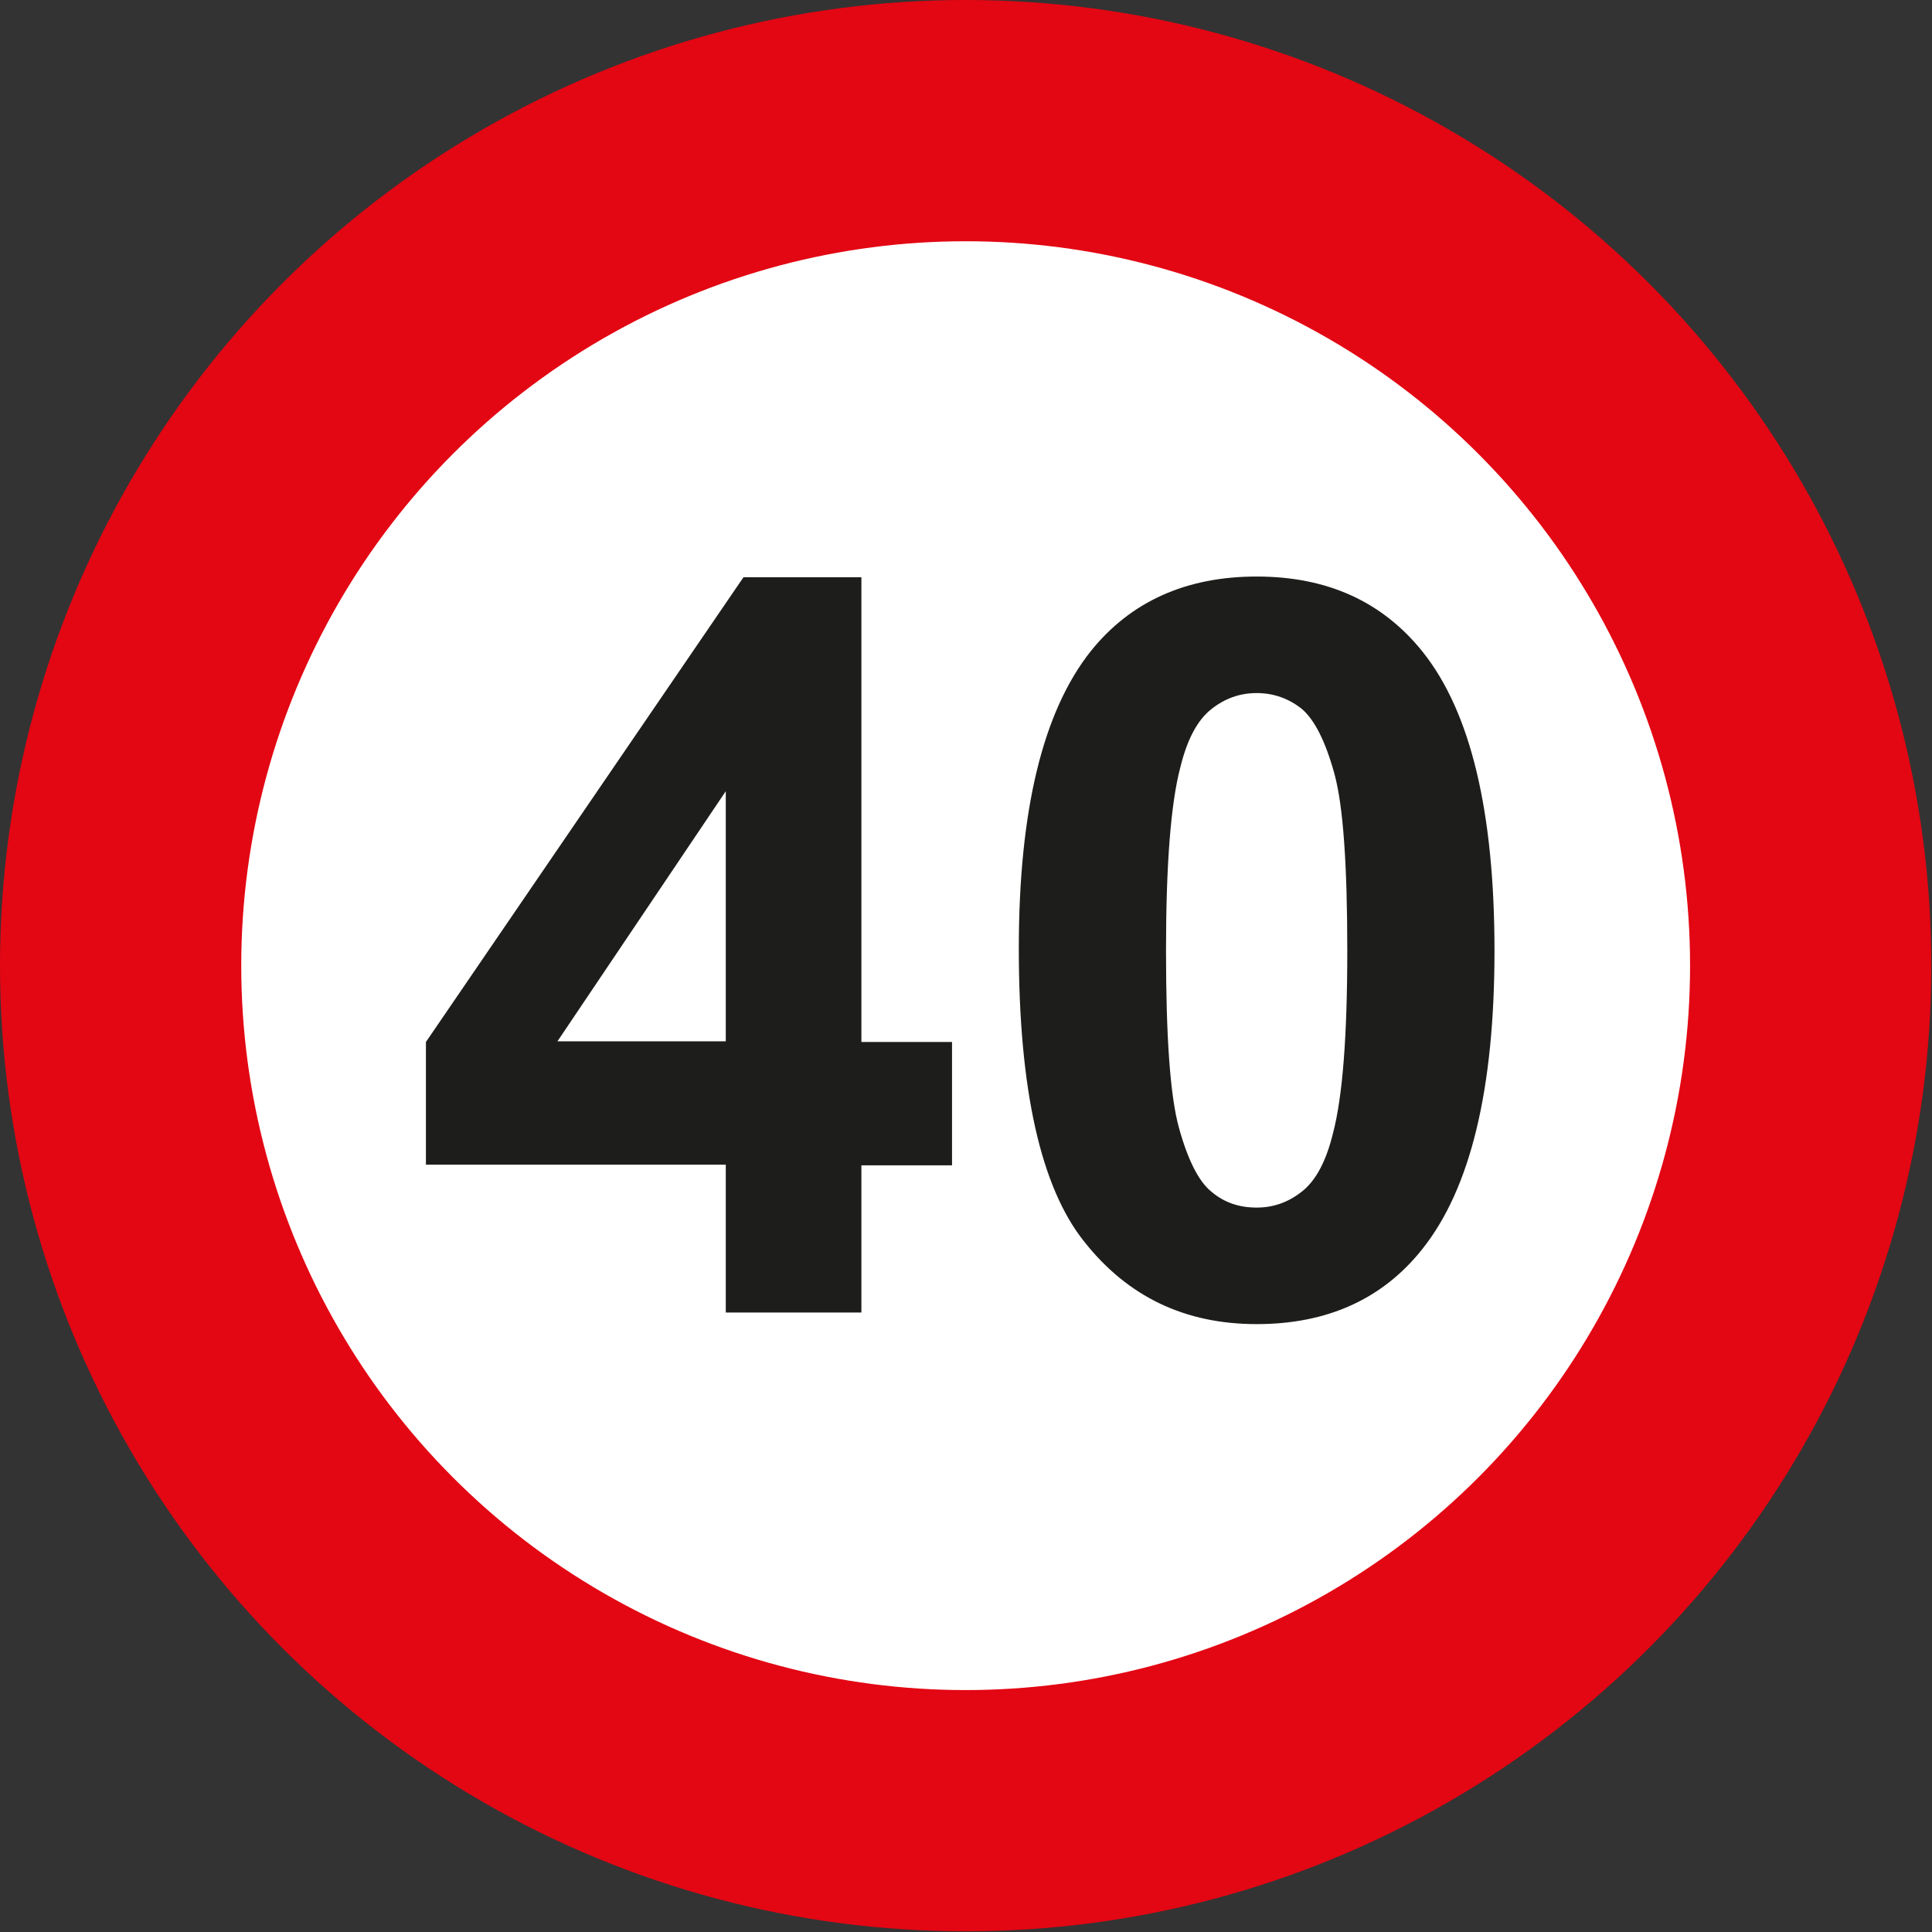 <?xml version="1.0" encoding="utf-8"?>
<!-- Generator: Adobe Illustrator 21.1.0, SVG Export Plug-In . SVG Version: 6.00 Build 0)  -->
<svg version="1.1" id="Laag_1" xmlns="http://www.w3.org/2000/svg" xmlns:xlink="http://www.w3.org/1999/xlink" x="0px" y="0px"
	 viewBox="0 0 283.5 283.5" style="enable-background:new 0 0 283.5 283.5;" xml:space="preserve">
<rect x="0" y="0" width="283.5" height="283.5" fill="#333333" stroke="none"/>
<title>Bord 40</title>
<circle style="fill:#E30613;" cx="141.7" cy="141.7" r="141.7"/>
<circle style="fill:#FFFFFF;" cx="141.7" cy="141.7" r="106.3"/>
<g style="enable-background:new    ;">
	<path style="fill:#1D1D1B;" d="M106.5,192.5v-21.6h-44v-18l46.6-68.2h17.3v68.2h13.3V171h-13.3v21.6h-19.9V192.5z M106.5,152.8
		v-36.7l-24.7,36.7H106.5z"/>
	<path style="fill:#1D1D1B;" d="M184.4,84.6c10.4,0,18.5,3.7,24.4,11.1c7,8.8,10.5,23.4,10.5,43.8c0,20.3-3.5,34.9-10.6,43.8
		c-5.8,7.3-13.9,11-24.3,11c-10.5,0-18.9-4-25.3-12.1c-6.4-8-9.6-22.4-9.6-43c0-20.2,3.5-34.8,10.6-43.7
		C165.9,88.3,174,84.6,184.4,84.6z M184.4,101.7c-2.5,0-4.7,0.8-6.7,2.4s-3.5,4.4-4.5,8.5c-1.4,5.3-2.1,14.3-2.1,26.9
		s0.6,21.3,1.9,26c1.3,4.7,2.9,7.9,4.8,9.4c1.9,1.6,4.1,2.3,6.6,2.3s4.7-0.8,6.7-2.4c2-1.6,3.5-4.4,4.5-8.5
		c1.4-5.3,2.1-14.2,2.1-26.8s-0.6-21.3-1.9-26c-1.3-4.7-2.9-7.9-4.8-9.5C189.1,102.5,186.9,101.7,184.4,101.7z"/>
</g>
</svg>
